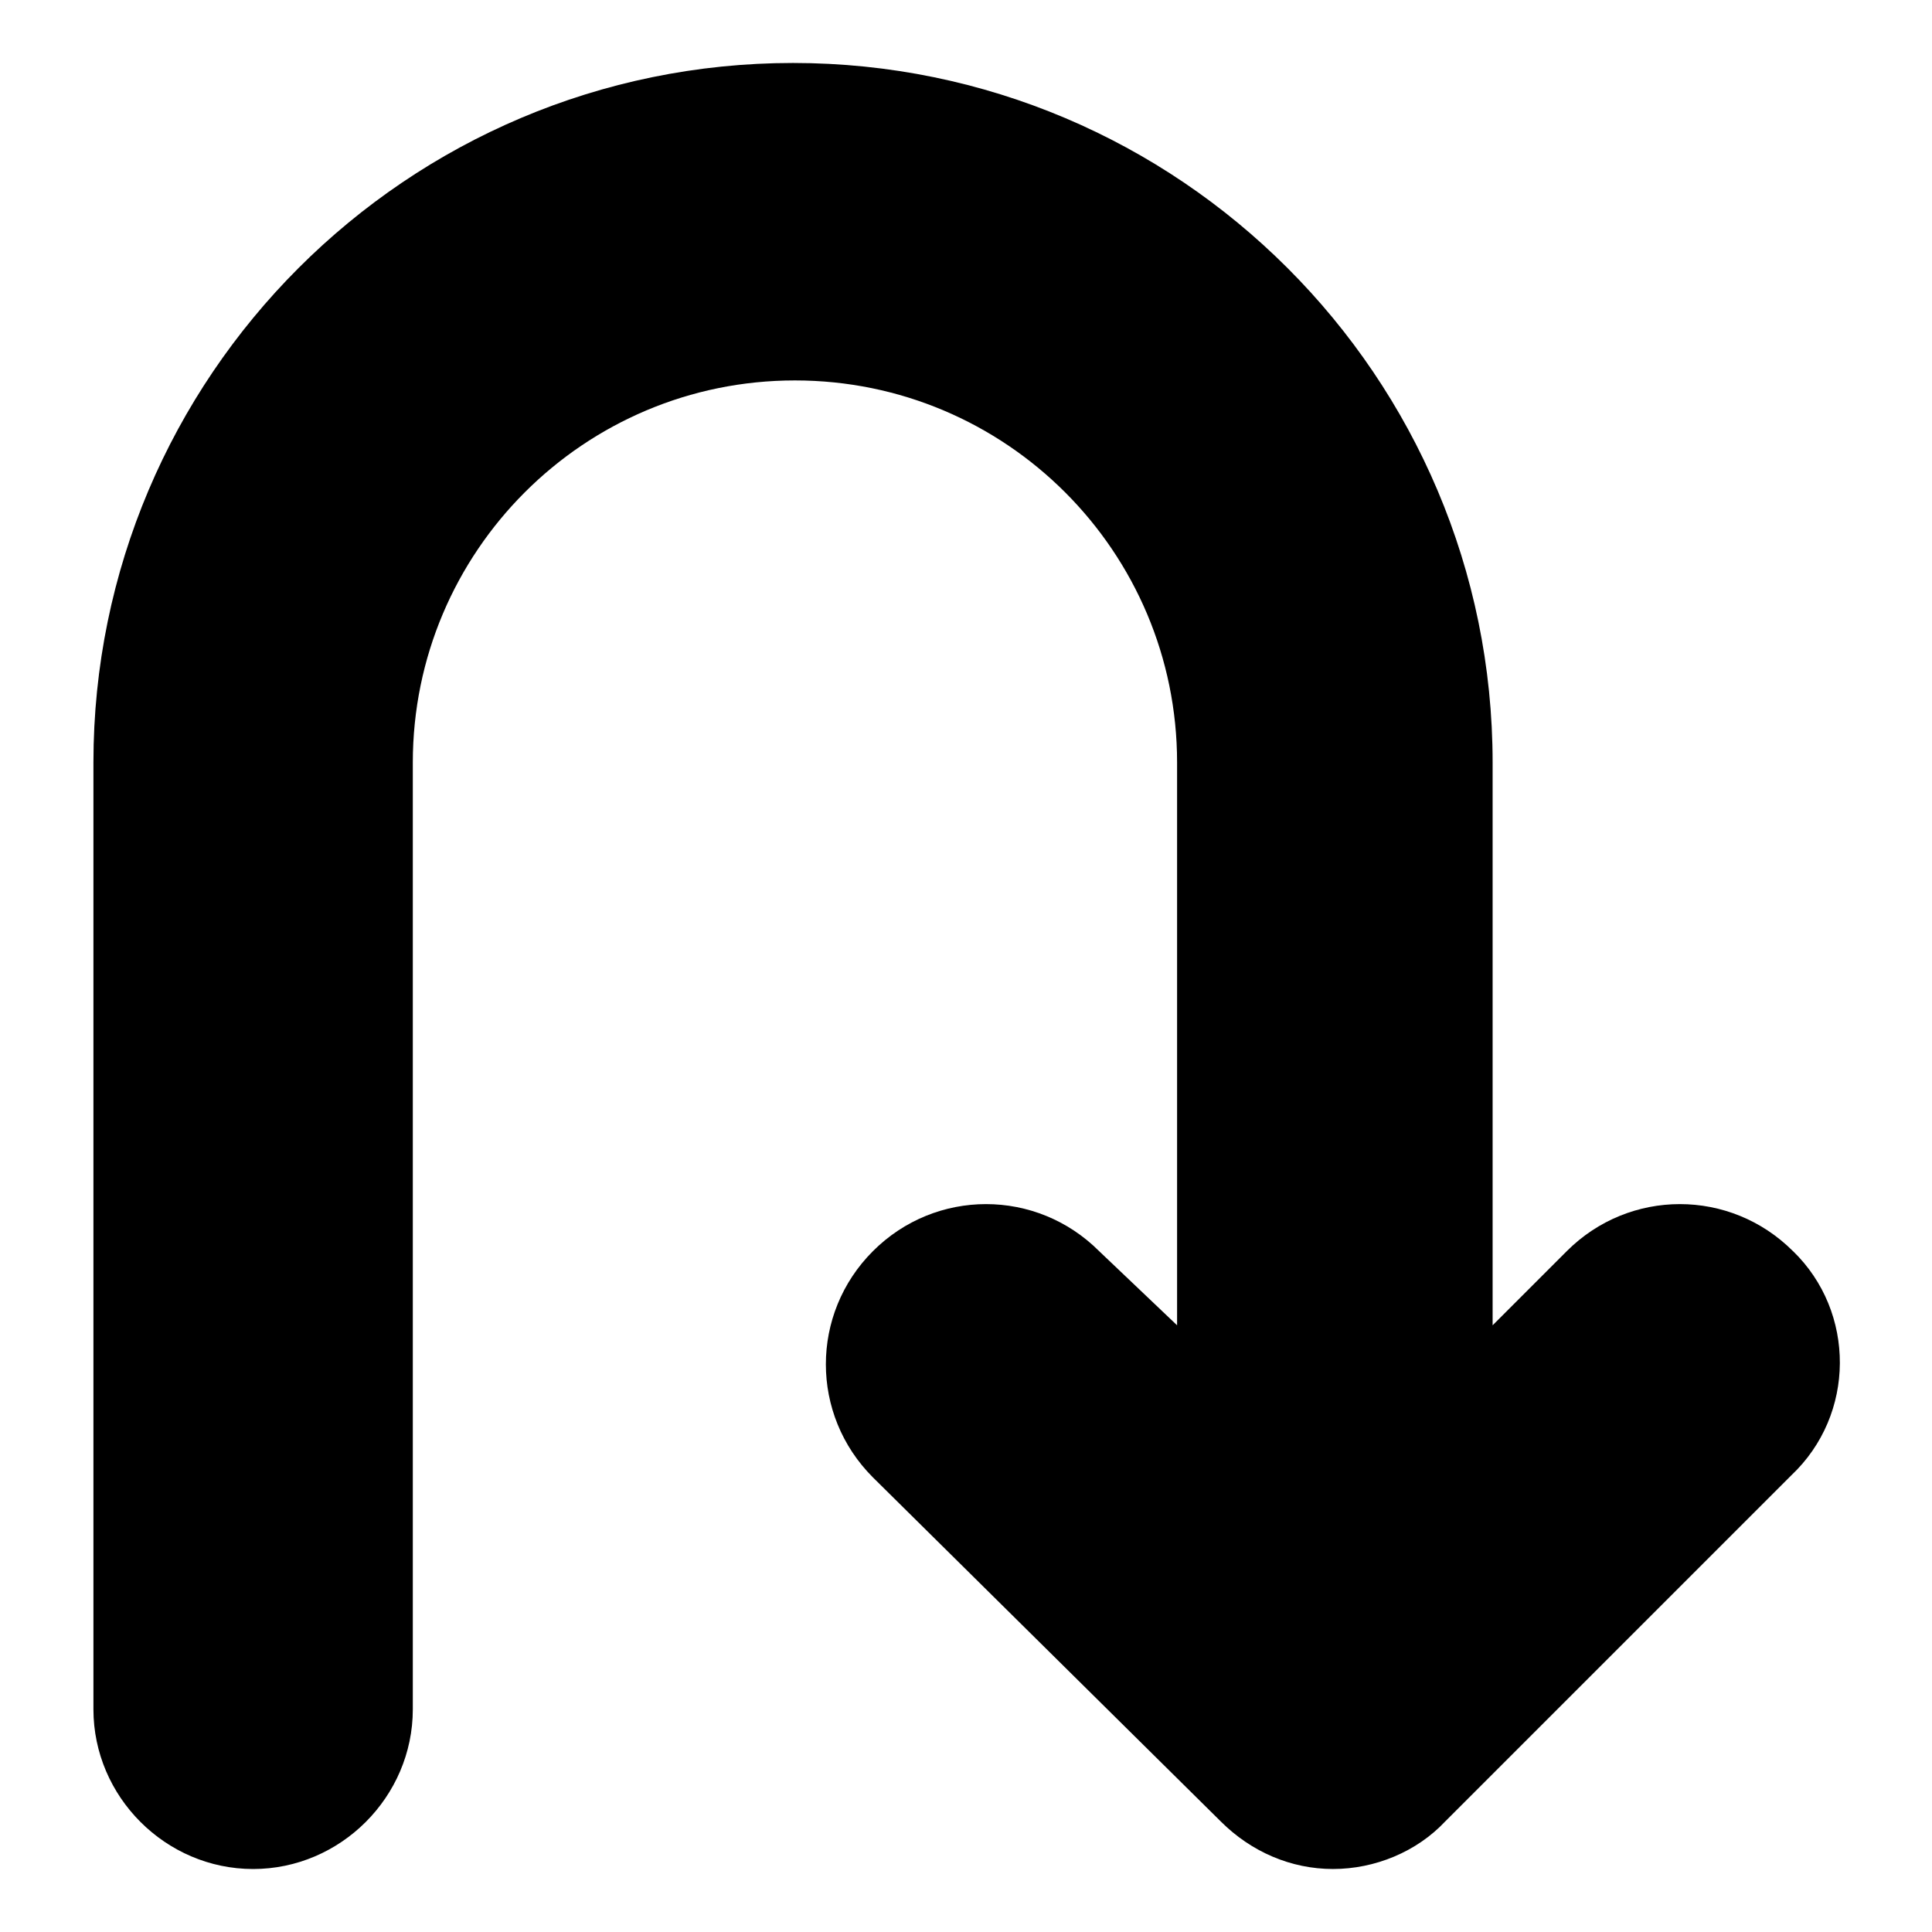 <?xml version="1.0" encoding="UTF-8"?>
<!-- Uploaded to: SVG Repo, www.svgrepo.com, Generator: SVG Repo Mixer Tools -->
<svg fill="#000000" width="800px" height="800px" version="1.1" viewBox="144 144 512 512" xmlns="http://www.w3.org/2000/svg">
 <path d="m619.16 475.57c-16.625-16.625-43.328-16.625-59.953 0l-19.648 19.648v-149.13c0-102.27-83.129-185.4-185.4-185.4-102.27 0-185.4 83.129-185.4 185.4v250.9c0 23.176 19.145 42.32 42.32 42.32 23.176 0 42.32-19.145 42.32-42.32v-250.9c0-55.922 45.344-101.27 101.27-101.27s101.27 45.344 101.27 101.27v149.13l-20.656-19.648c-16.625-16.625-43.328-16.625-59.953 0s-16.625 43.328 0 59.953l92.195 91.188c8.062 8.062 18.641 12.594 29.727 12.594 11.082 0 22.168-4.535 29.727-12.594l91.691-91.691c17.129-16.121 17.129-43.328 0.504-59.449z"/>
</svg>